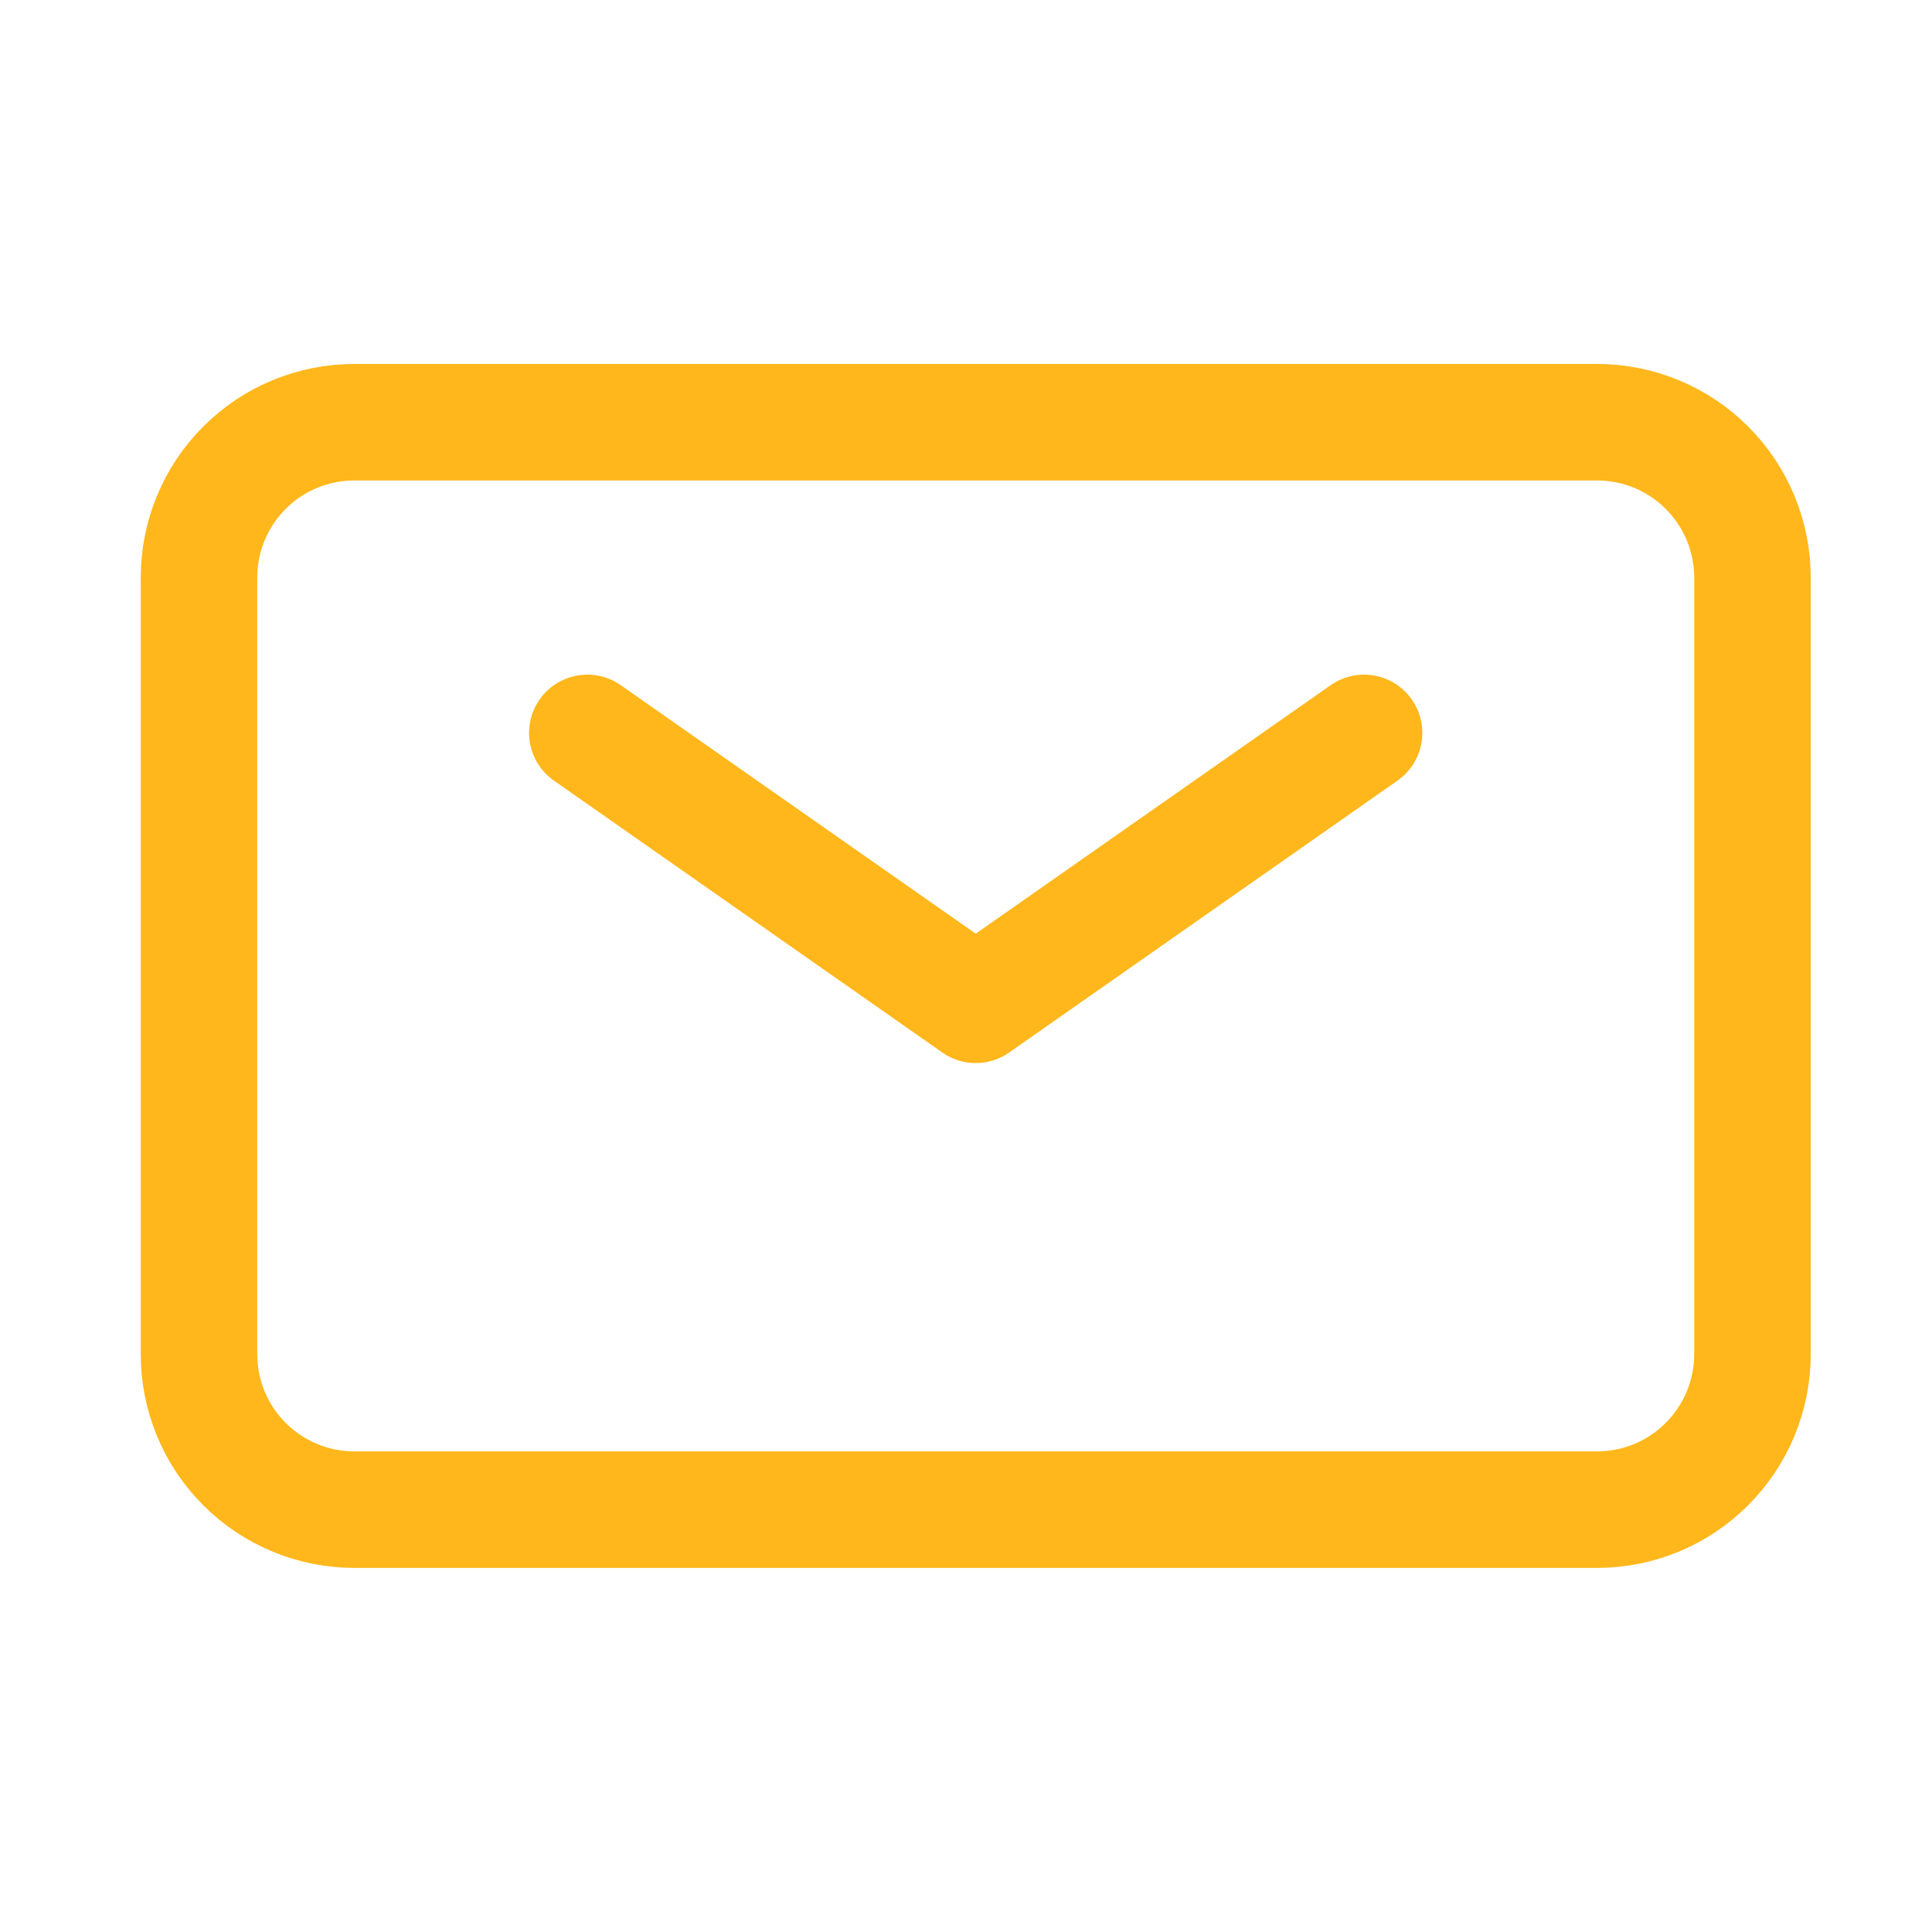 <svg width="26" height="26" viewBox="0 0 26 26" fill="none" xmlns="http://www.w3.org/2000/svg">
<path d="M7.904 9.863L13.131 13.522L18.357 9.863" stroke="#FFB71B" stroke-width="1.568" stroke-linecap="round" stroke-linejoin="round"/>
<path d="M2.678 18.225V7.772C2.678 7.218 2.898 6.686 3.29 6.294C3.682 5.902 4.214 5.682 4.768 5.682H21.493C22.048 5.682 22.579 5.902 22.971 6.294C23.363 6.686 23.584 7.218 23.584 7.772V18.225C23.584 18.78 23.363 19.311 22.971 19.703C22.579 20.096 22.048 20.316 21.493 20.316H4.768C4.214 20.316 3.682 20.096 3.29 19.703C2.898 19.311 2.678 18.78 2.678 18.225Z" stroke="#FFB71B" stroke-width="1.568"/>
</svg>
